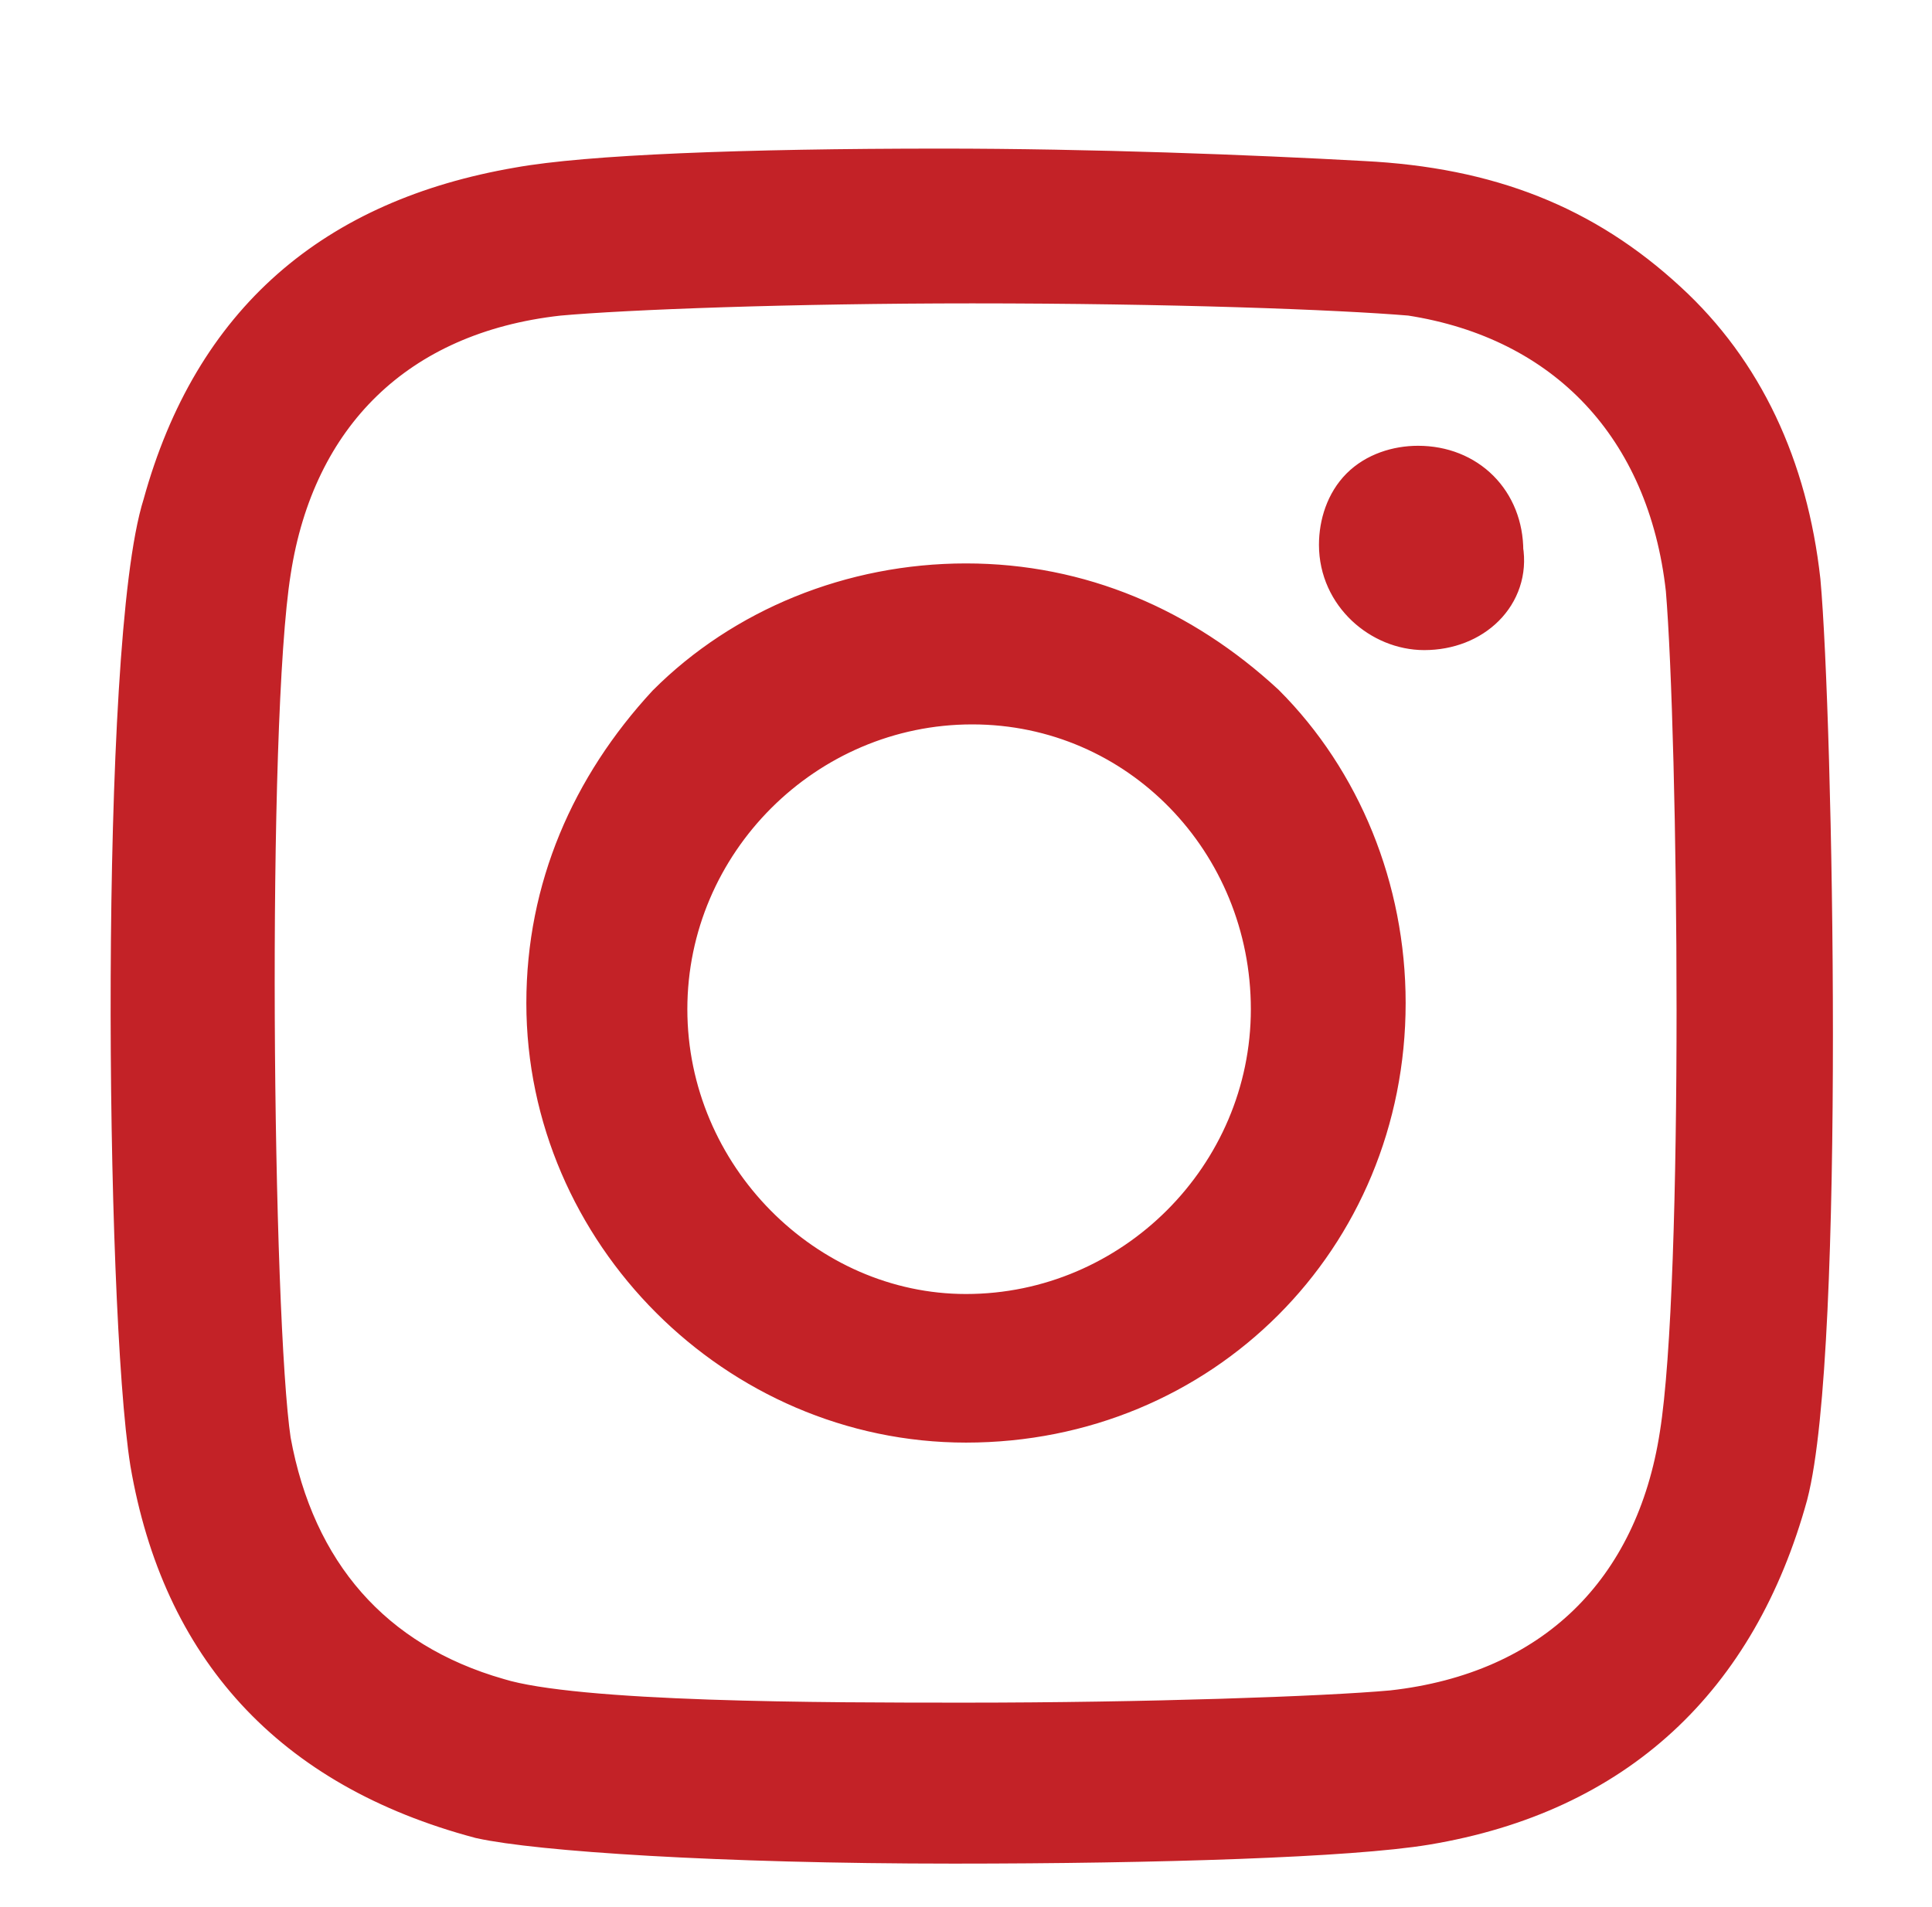 <svg xmlns="http://www.w3.org/2000/svg" viewBox="0 0 31.2 30.8"><style type="text/css">  
	.instagram_logo{fill:#c32227;stroke:#c32227;stroke-width:1px;}
</style><path class="instagram_logo" d="M15.4 29.6c-3.8 0-6.7-0.2-7.6-0.4 -3-0.8-4.7-2.7-5.2-5.6C2.2 21.1 2.1 10.4 2.8 8.2c0.8-2.9 2.7-4.5 5.6-5C9.5 3 12 2.9 15.2 2.9c2.4 0 5 0.1 6.8 0.2 2 0.1 3.5 0.7 4.8 1.9 1.2 1.1 1.9 2.6 2.1 4.4 0.2 2.2 0.4 12.4-0.2 14.7 -0.8 2.9-2.7 4.7-5.7 5.2C21.8 29.5 18.7 29.6 15.4 29.6 15.4 29.6 15.4 29.6 15.4 29.6zM15.7 4.4c-2.9 0-5.6 0.1-6.7 0.2 -2.7 0.3-4.4 2-4.8 4.6 -0.4 2.5-0.3 12.1 0 14.1 0.4 2.2 1.7 3.7 3.8 4.3 1.3 0.4 5.3 0.4 7.6 0.4 2.9 0 5.8-0.1 6.9-0.2 2.7-0.3 4.4-2 4.8-4.6 0.4-2.5 0.3-11.3 0.1-13.7 -0.3-2.7-2-4.5-4.6-4.9C21.6 4.5 18.9 4.4 15.7 4.4zM15.6 22.8c-3.6 0-6.6-3-6.6-6.6 0-1.8 0.7-3.4 1.9-4.7 1.2-1.2 2.9-1.9 4.7-1.9 1.8 0 3.4 0.7 4.7 1.9 1.2 1.2 1.9 2.9 1.9 4.7C22.2 19.9 19.3 22.8 15.6 22.8L15.6 22.8zM15.7 11.2c-2.8 0-5.1 2.3-5.1 5.1 0 2.8 2.3 5.1 5 5.1 2.8 0 5.1-2.3 5.1-5.1C20.7 13.5 18.5 11.2 15.7 11.2L15.7 11.2zM23 10c-0.6 0-1.2-0.5-1.2-1.2 0-0.3 0.1-0.6 0.3-0.8 0.2-0.2 0.5-0.3 0.8-0.3 0.7 0 1.2 0.5 1.2 1.2C24.2 9.5 23.7 10 23 10z"/></svg>